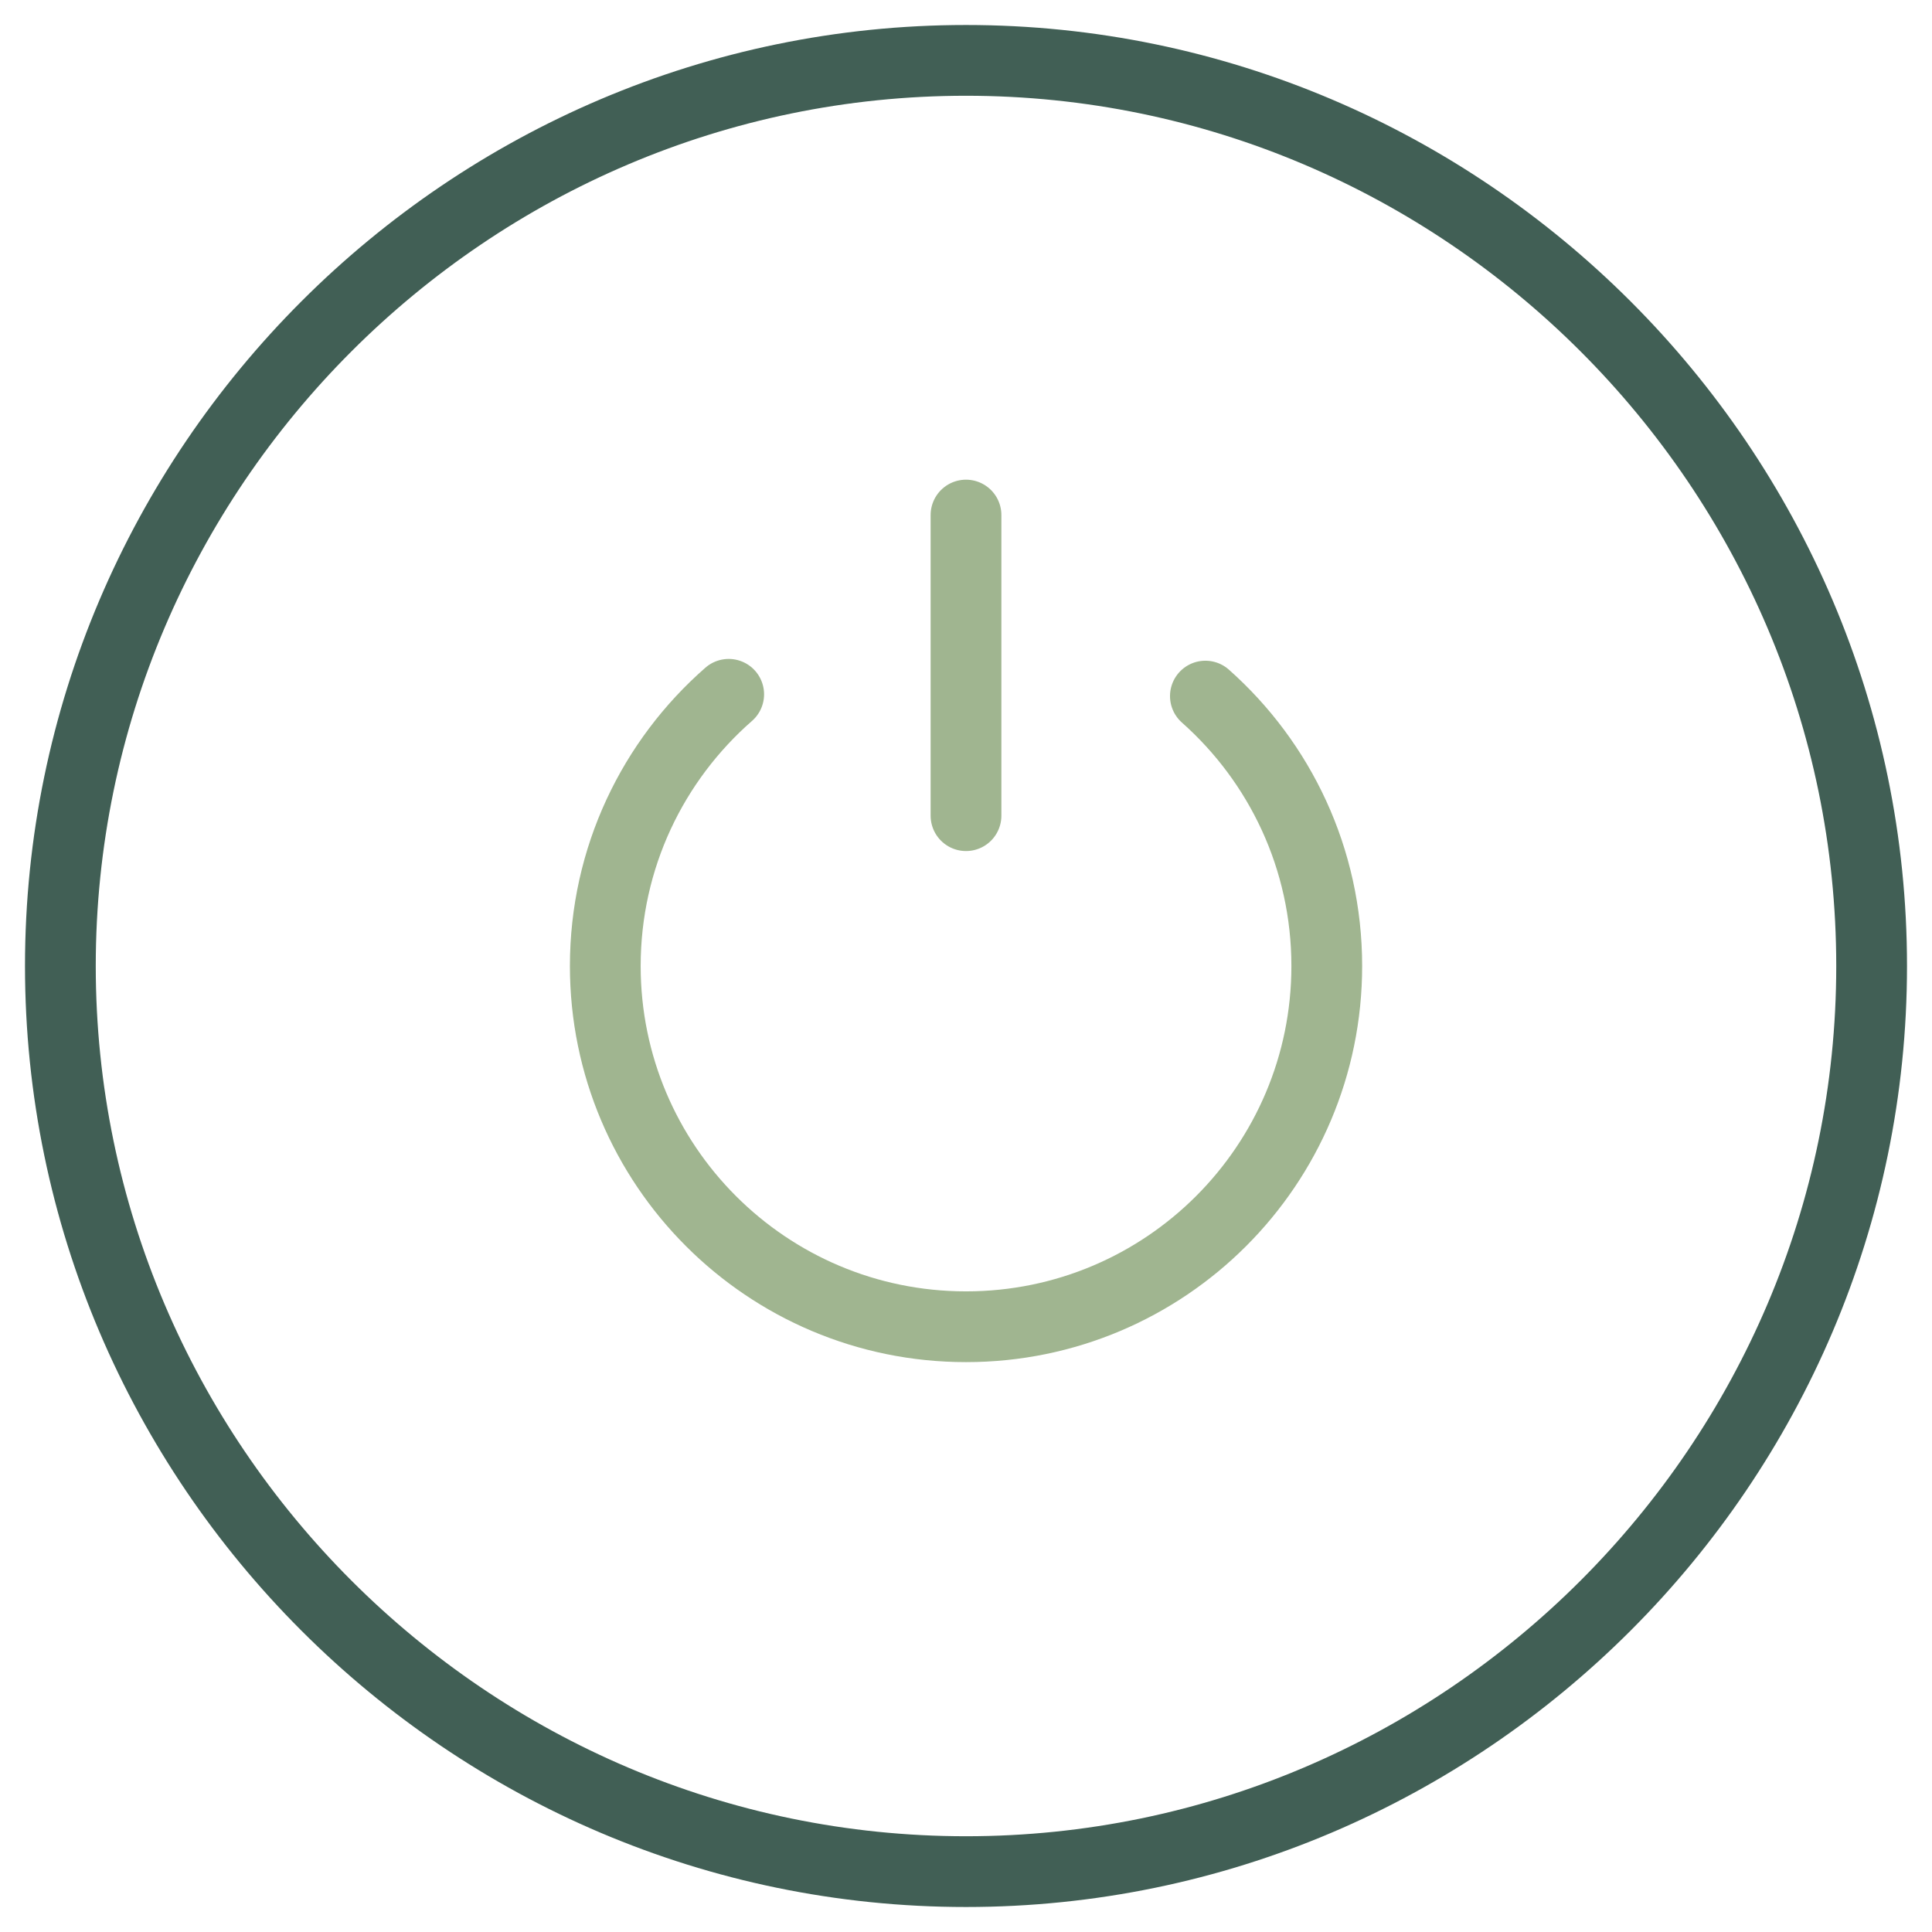 <svg xmlns="http://www.w3.org/2000/svg" width="64" height="64" viewBox="0 0 64 64" fill="none"><path d="M2 32C2 48.5 15.5 62 32 62C48.5 62 62 48.5 62 32C62 15.5 48.5 2 32 2C15.5 2 2 15.5 2 32Z" stroke="#415F55" stroke-width="2.344" stroke-miterlimit="10" stroke-linecap="round" stroke-linejoin="round"></path><path d="M24.139 23C21.633 25.191 20.051 28.41 20.051 32C20.051 38.6 25.401 43.95 32.001 43.95C38.601 43.95 43.951 38.6 43.951 32C43.951 28.442 42.397 25.248 39.93 23.059" stroke="#A0B590" stroke-width="2.344" stroke-miterlimit="10" stroke-linecap="round" stroke-linejoin="round"></path><path d="M32 17.062V27.02" stroke="#A0B590" stroke-width="2.344" stroke-miterlimit="10" stroke-linecap="round" stroke-linejoin="round"></path></svg>